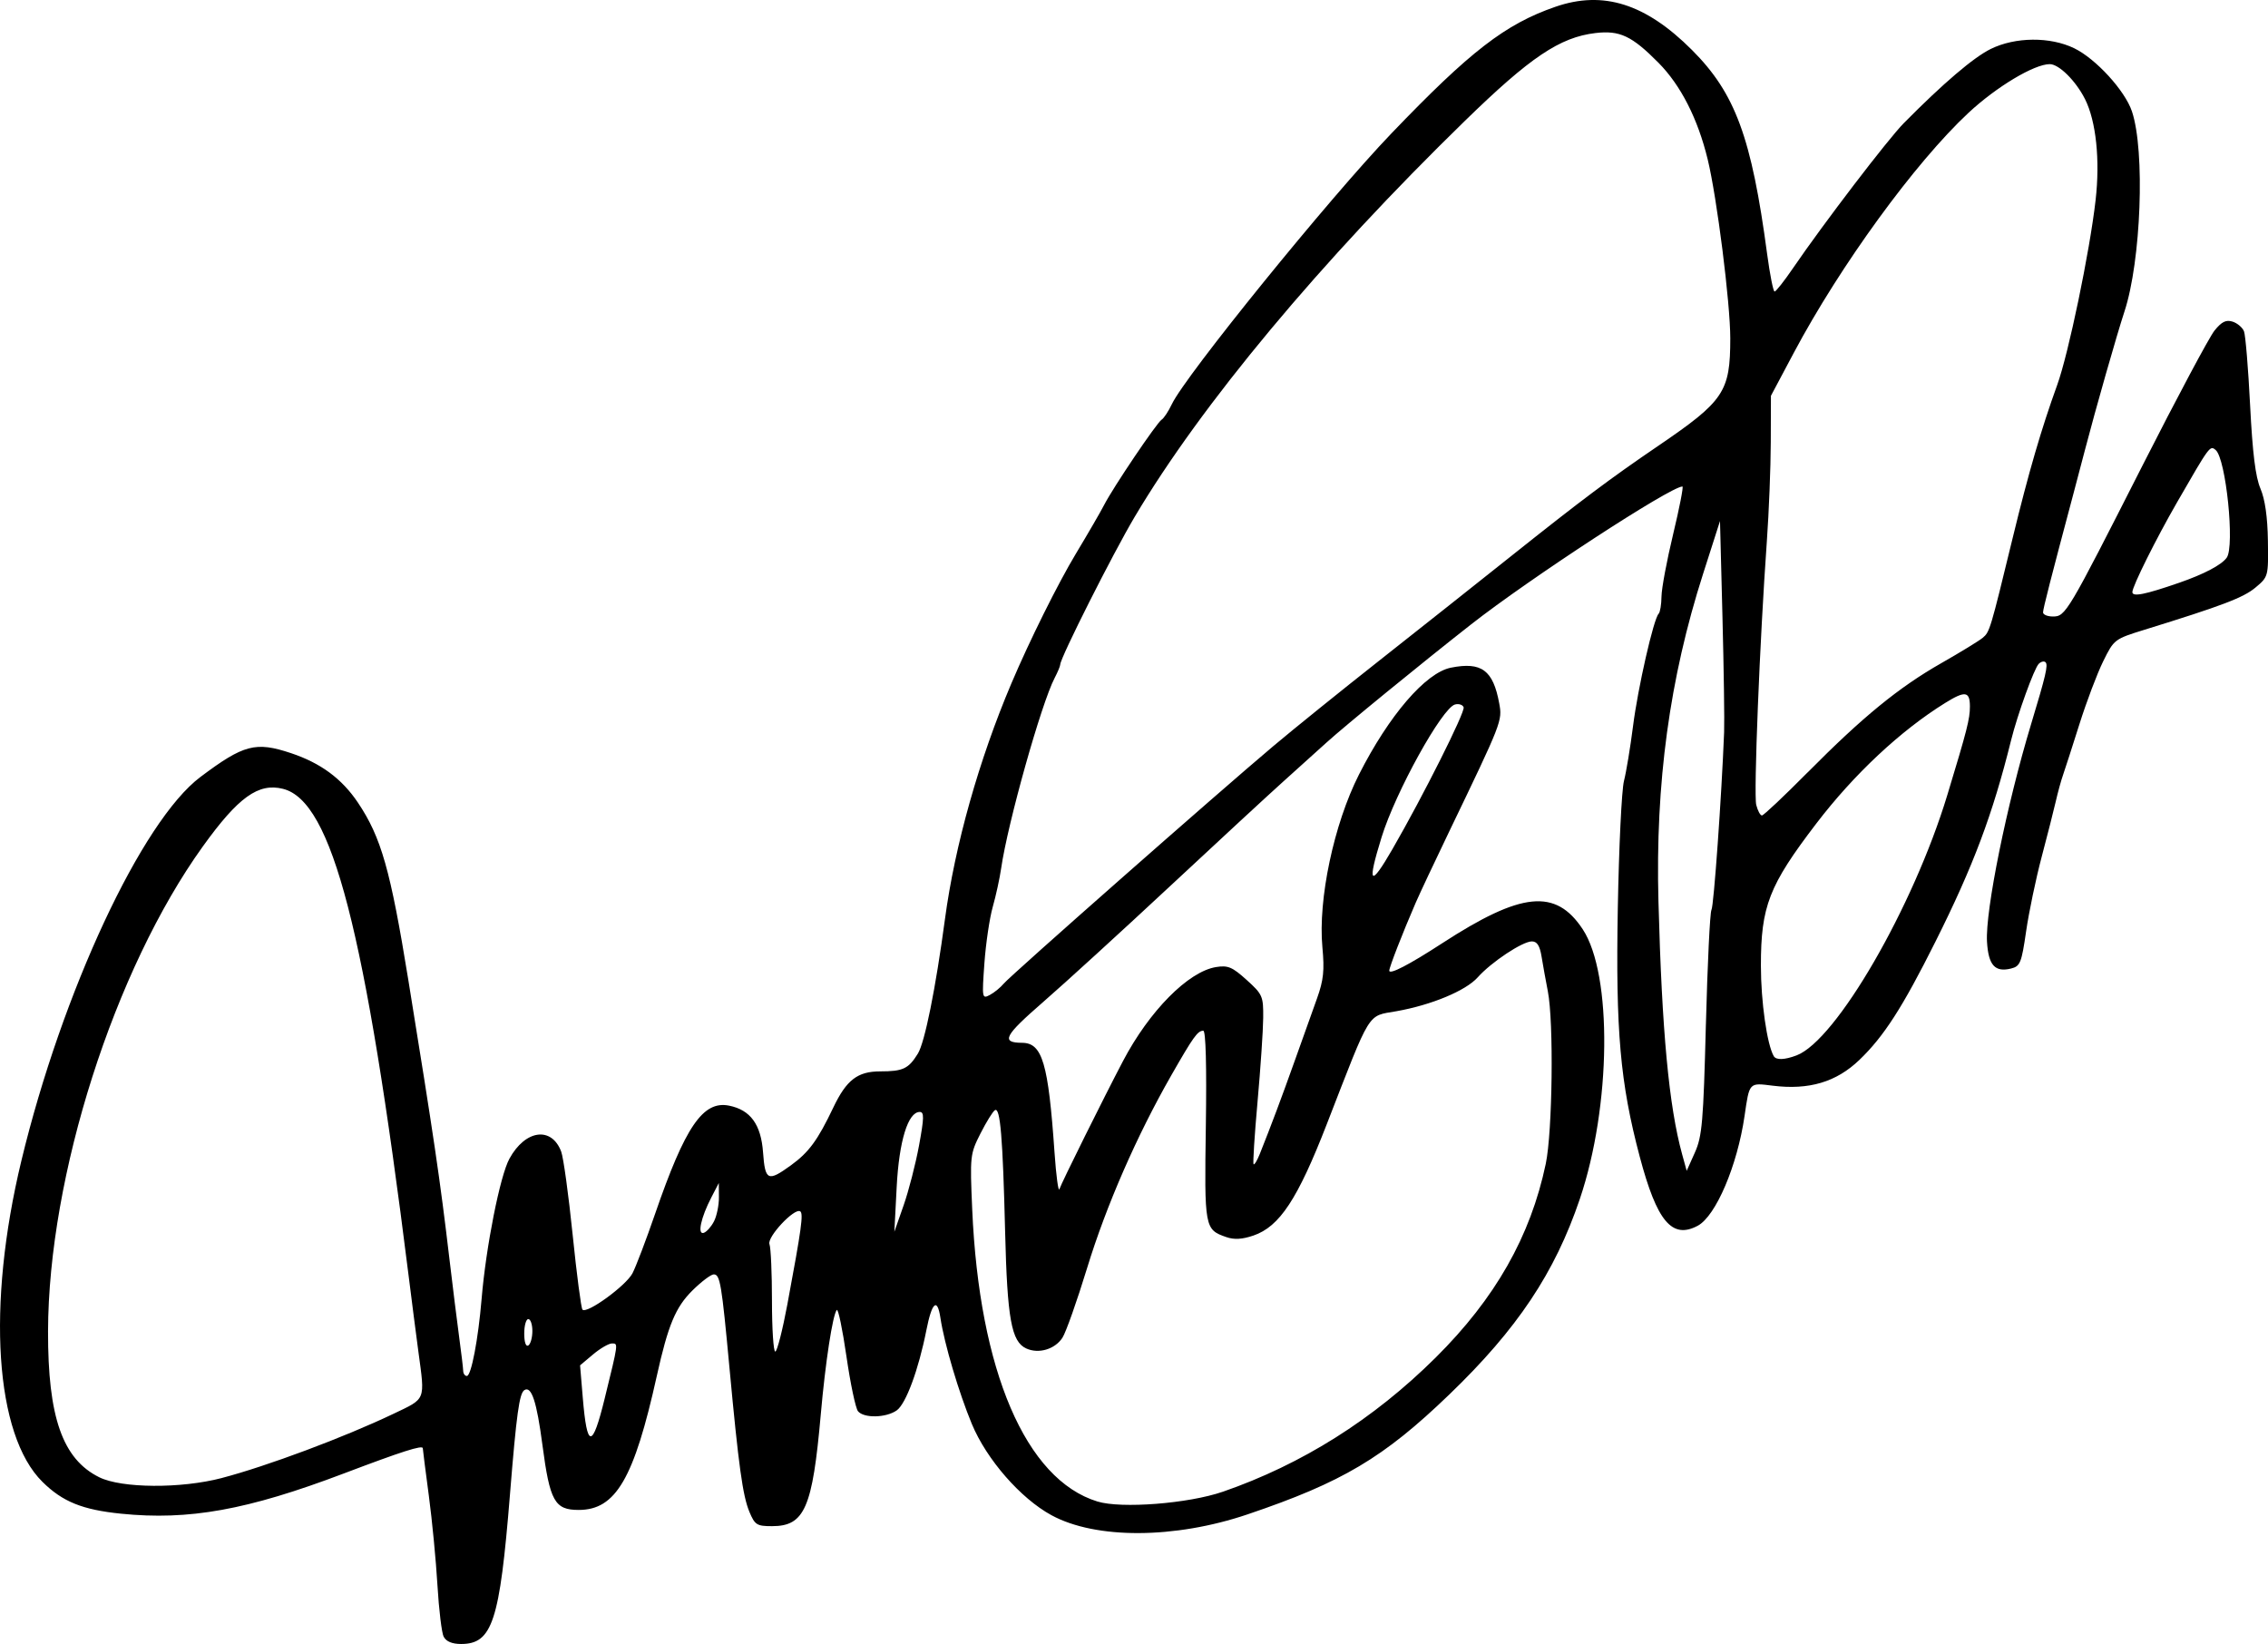 <?xml version="1.0" encoding="UTF-8" standalone="no"?>
<!-- Created with Inkscape (http://www.inkscape.org/) -->

<svg
   xmlns:dc="http://purl.org/dc/elements/1.1/"
   xmlns:cc="http://creativecommons.org/ns#"
   xmlns:rdf="http://www.w3.org/1999/02/22-rdf-syntax-ns#"
   xmlns:svg="http://www.w3.org/2000/svg"
   xmlns="http://www.w3.org/2000/svg"
   xmlns:sodipodi="http://sodipodi.sourceforge.net/DTD/sodipodi-0.dtd"
   xmlns:inkscape="http://www.inkscape.org/namespaces/inkscape"
   width="147.77mm"
   height="107.104mm"
   viewBox="0 0 147.77 107.104"
   version="1.1"
   id="svg8"
   inkscape:version="0.92.4 (5da689c313, 2019-01-14)"
   sodipodi:docname="Michael J. Fox signature.svg">
  <defs
     id="defs2" />
  <sodipodi:namedview
     id="base"
     pagecolor="#ffffff"
     bordercolor="#666666"
     borderopacity="1.0"
     inkscape:pageopacity="0.0"
     inkscape:pageshadow="2"
     inkscape:zoom="0.98994949"
     inkscape:cx="240.45901"
     inkscape:cy="160.98003"
     inkscape:document-units="mm"
     inkscape:current-layer="layer1"
     showgrid="false"
     fit-margin-top="0"
     fit-margin-left="0"
     fit-margin-right="0"
     fit-margin-bottom="0"
     inkscape:window-width="1366"
     inkscape:window-height="705"
     inkscape:window-x="-8"
     inkscape:window-y="-8"
     inkscape:window-maximized="1" />
  <g
     inkscape:label="Layer 1"
     inkscape:groupmode="layer"
     id="layer1"
     transform="translate(360.132,-332.316)">
    <path
       style="fill:#000000;stroke-width:0.265"
       d="m -331.222,438.957 c -0.131,-0.255 -0.315,-1.773 -0.409,-3.373 -0.094,-1.601 -0.346,-4.22 -0.56,-5.821 -0.214,-1.601 -0.391,-2.994 -0.394,-3.096 -0.006,-0.226 -1.34,0.2 -5.165,1.65 -6.26,2.373 -10.077,3.062 -14.49,2.614 -2.525,-0.256 -3.812,-0.777 -5.125,-2.073 -3.097,-3.057 -3.65,-11.477 -1.374,-20.923 2.651,-11.002 7.845,-22.133 11.668,-25.003 2.817,-2.115 3.594,-2.319 5.901,-1.549 1.935,0.646 3.308,1.661 4.353,3.215 1.522,2.266 2.124,4.384 3.289,11.566 1.661,10.244 2.07,13.017 2.672,18.121 0.215,1.819 0.504,4.141 0.642,5.159 0.139,1.019 0.256,2.001 0.261,2.183 0.005,0.182 0.112,0.331 0.239,0.331 0.284,0 0.739,-2.381 0.961,-5.027 0.284,-3.394 1.2,-8.012 1.811,-9.127 1.034,-1.888 2.742,-2.125 3.373,-0.466 0.145,0.381 0.481,2.819 0.747,5.418 0.266,2.598 0.554,4.795 0.64,4.881 0.292,0.292 2.842,-1.564 3.26,-2.371 0.228,-0.442 0.89,-2.182 1.471,-3.868 1.963,-5.695 3.121,-7.39 4.82,-7.051 1.394,0.279 2.083,1.226 2.215,3.048 0.133,1.844 0.313,1.928 1.809,0.844 1.176,-0.852 1.748,-1.631 2.771,-3.775 0.855,-1.792 1.579,-2.349 3.051,-2.349 1.487,0 1.844,-0.168 2.455,-1.156 0.452,-0.731 1.16,-4.244 1.766,-8.766 0.644,-4.801 2.211,-10.363 4.324,-15.346 1.181,-2.784 3.035,-6.514 4.211,-8.467 0.788,-1.31 1.616,-2.738 1.84,-3.175 0.581,-1.133 3.428,-5.354 3.742,-5.548 0.145,-0.09 0.445,-0.545 0.667,-1.012 0.881,-1.857 10.241,-13.399 14.292,-17.624 5.147,-5.369 7.428,-7.131 10.695,-8.262 3.115,-1.079 5.882,-0.204 8.898,2.812 2.824,2.824 3.883,5.698 4.899,13.295 0.18,1.346 0.399,2.446 0.487,2.444 0.088,-0.002 0.627,-0.686 1.197,-1.521 1.99,-2.912 6.187,-8.405 7.226,-9.456 2.562,-2.591 4.54,-4.278 5.663,-4.829 1.601,-0.785 3.864,-0.804 5.432,-0.045 1.412,0.684 3.308,2.756 3.764,4.115 0.865,2.579 0.597,9.745 -0.489,13.041 -0.494,1.5 -1.884,6.37 -2.573,9.017 -0.208,0.8 -0.538,2.051 -0.732,2.778 -1.495,5.607 -1.998,7.57 -1.998,7.802 0,0.147 0.288,0.268 0.64,0.268 0.831,0 0.935,-0.175 5.854,-9.864 2.233,-4.398 4.337,-8.34 4.675,-8.76 0.468,-0.581 0.752,-0.722 1.181,-0.585 0.311,0.099 0.645,0.383 0.743,0.632 0.097,0.249 0.277,2.417 0.398,4.819 0.158,3.12 0.35,4.668 0.673,5.424 0.299,0.701 0.463,1.849 0.486,3.4 0.034,2.326 0.029,2.347 -0.81,3.049 -0.785,0.658 -2.171,1.185 -7.225,2.747 -1.961,0.606 -1.993,0.63 -2.697,2.058 -0.392,0.795 -1.088,2.636 -1.547,4.091 -0.459,1.455 -0.94,2.943 -1.067,3.307 -0.128,0.364 -0.341,1.138 -0.473,1.72 -0.133,0.582 -0.549,2.219 -0.925,3.638 -0.376,1.419 -0.83,3.595 -1.01,4.837 -0.297,2.052 -0.386,2.273 -0.975,2.421 -1.053,0.264 -1.483,-0.212 -1.573,-1.745 -0.118,-2.012 1.283,-8.921 2.874,-14.178 0.958,-3.164 1.118,-3.85 0.941,-4.027 -0.094,-0.094 -0.294,-0.049 -0.444,0.101 -0.299,0.299 -1.387,3.306 -1.803,4.984 -1.198,4.829 -2.46,8.188 -4.926,13.114 -2.148,4.291 -3.359,6.174 -4.957,7.707 -1.502,1.442 -3.287,1.973 -5.64,1.679 -1.561,-0.195 -1.52,-0.239 -1.842,1.974 -0.472,3.237 -1.871,6.518 -3.049,7.149 -1.675,0.896 -2.661,-0.278 -3.781,-4.503 -1.274,-4.806 -1.572,-8.176 -1.428,-16.174 0.072,-3.983 0.252,-7.718 0.402,-8.3 0.149,-0.582 0.414,-2.183 0.589,-3.559 0.318,-2.511 1.342,-7.006 1.67,-7.334 0.097,-0.097 0.18,-0.602 0.186,-1.124 0.005,-0.521 0.346,-2.347 0.758,-4.057 0.411,-1.71 0.684,-3.109 0.607,-3.109 -0.775,0 -9.947,5.985 -13.787,8.996 -3.299,2.587 -8.221,6.61 -9.415,7.695 -0.582,0.529 -1.84,1.663 -2.795,2.52 -0.955,0.857 -4.291,3.94 -7.413,6.85 -3.122,2.91 -6.833,6.298 -8.247,7.527 -2.545,2.213 -2.766,2.645 -1.363,2.655 1.316,0.01 1.704,1.328 2.108,7.148 0.106,1.528 0.251,2.6 0.321,2.381 0.131,-0.403 2.87,-5.922 4.137,-8.334 1.717,-3.271 4.255,-5.836 6.065,-6.13 0.775,-0.126 1.059,-0.006 1.995,0.839 1.038,0.938 1.091,1.059 1.078,2.477 -0.007,0.82 -0.173,3.276 -0.369,5.459 -0.196,2.183 -0.312,4.015 -0.259,4.072 0.053,0.057 0.234,-0.241 0.402,-0.661 0.763,-1.913 1.398,-3.606 2.272,-6.056 0.519,-1.455 1.178,-3.3 1.465,-4.1 0.42,-1.172 0.487,-1.816 0.346,-3.319 -0.292,-3.119 0.746,-8.022 2.383,-11.253 1.954,-3.856 4.342,-6.632 5.988,-6.962 1.996,-0.399 2.754,0.161 3.15,2.326 0.208,1.138 0.191,1.182 -3.268,8.367 -0.948,1.969 -1.928,4.053 -2.178,4.63 -0.852,1.967 -1.718,4.193 -1.718,4.414 0,0.286 1.281,-0.376 3.44,-1.779 5.174,-3.361 7.399,-3.585 9.161,-0.922 1.948,2.943 1.858,11.539 -0.184,17.573 -1.629,4.815 -4.073,8.475 -8.51,12.746 -4.28,4.12 -6.964,5.714 -13.139,7.804 -4.747,1.606 -9.887,1.628 -12.78,0.054 -2.008,-1.093 -4.223,-3.631 -5.182,-5.935 -0.853,-2.051 -1.797,-5.234 -2.05,-6.917 -0.203,-1.344 -0.554,-1.035 -0.917,0.806 -0.506,2.565 -1.334,4.802 -1.933,5.221 -0.696,0.487 -2.135,0.518 -2.52,0.054 -0.156,-0.189 -0.495,-1.794 -0.752,-3.567 -0.257,-1.773 -0.541,-3.137 -0.631,-3.031 -0.269,0.317 -0.744,3.419 -1.043,6.808 -0.539,6.099 -1.053,7.276 -3.176,7.276 -0.99,0 -1.118,-0.081 -1.474,-0.933 -0.435,-1.042 -0.703,-2.978 -1.299,-9.385 -0.509,-5.479 -0.611,-6.085 -1.022,-6.085 -0.183,0 -0.809,0.472 -1.392,1.049 -1.099,1.088 -1.586,2.257 -2.32,5.566 -1.483,6.69 -2.673,8.731 -5.089,8.731 -1.567,0 -1.881,-0.564 -2.365,-4.244 -0.37,-2.814 -0.711,-3.85 -1.173,-3.563 -0.33,0.204 -0.517,1.557 -0.943,6.829 -0.666,8.24 -1.148,9.711 -3.182,9.711 -0.578,0 -0.97,-0.161 -1.125,-0.463 z m 50.755,-9.454 c 5.166,-1.787 9.822,-4.721 13.871,-8.739 3.886,-3.857 6.181,-7.894 7.176,-12.623 0.44,-2.09 0.527,-9.239 0.137,-11.24 -0.136,-0.698 -0.32,-1.716 -0.409,-2.262 -0.116,-0.715 -0.293,-0.992 -0.633,-0.992 -0.611,0 -2.645,1.35 -3.53,2.344 -0.773,0.867 -3.008,1.799 -5.287,2.203 -1.936,0.343 -1.619,-0.17 -4.544,7.359 -1.898,4.886 -3.075,6.673 -4.778,7.256 -0.732,0.25 -1.257,0.281 -1.771,0.101 -1.412,-0.492 -1.43,-0.588 -1.331,-7.267 0.057,-3.883 -0.004,-6.176 -0.166,-6.176 -0.368,0 -0.643,0.384 -2.088,2.91 -2.245,3.926 -4.24,8.491 -5.479,12.54 -0.661,2.16 -1.386,4.208 -1.612,4.553 -0.493,0.753 -1.548,1.065 -2.354,0.698 -0.97,-0.442 -1.239,-1.927 -1.379,-7.604 -0.152,-6.171 -0.317,-8.137 -0.664,-7.922 -0.138,0.085 -0.562,0.77 -0.943,1.522 -0.675,1.333 -0.689,1.46 -0.537,4.942 0.459,10.527 3.488,17.594 8.157,19.031 1.553,0.478 5.932,0.137 8.165,-0.635 z m -65.22,-0.896 c 2.943,-0.77 7.993,-2.658 11.179,-4.179 2.152,-1.027 2.07,-0.824 1.635,-4.058 -0.147,-1.091 -0.438,-3.354 -0.647,-5.027 -2.81,-22.47 -4.971,-30.831 -8.175,-31.636 -1.603,-0.402 -2.913,0.54 -5.228,3.761 -5.767,8.025 -10.055,21.459 -10.079,31.579 -0.013,5.594 0.945,8.326 3.337,9.51 1.459,0.722 5.32,0.747 7.979,0.051 z m 24.956,-5.195 c 0.895,-3.643 0.886,-3.572 0.47,-3.572 -0.21,0 -0.763,0.321 -1.229,0.713 l -0.848,0.713 0.176,2.106 c 0.279,3.342 0.618,3.351 1.432,0.04 z m 11.905,-6.152 c 0.917,-4.914 1.051,-5.89 0.829,-6.028 -0.381,-0.236 -2.176,1.685 -2.001,2.141 0.09,0.233 0.163,1.903 0.163,3.71 0,1.807 0.097,3.286 0.215,3.286 0.118,0 0.476,-1.399 0.795,-3.109 z m -16.62,1.77 c 0,-0.428 -0.119,-0.778 -0.265,-0.778 -0.146,0 -0.265,0.424 -0.265,0.942 0,0.56 0.107,0.875 0.265,0.778 0.146,-0.09 0.265,-0.514 0.265,-0.942 z m 11.836,-7.149 c 0.18,-0.352 0.323,-1.057 0.319,-1.567 l -0.008,-0.926 -0.48,0.926 c -0.688,1.326 -0.933,2.463 -0.5,2.32 0.188,-0.062 0.489,-0.401 0.669,-0.753 z m 13.357,-4.94 c 0.333,-1.809 0.341,-2.183 0.045,-2.183 -0.765,0 -1.347,1.895 -1.502,4.895 l -0.151,2.91 0.603,-1.72 c 0.331,-0.946 0.784,-2.702 1.005,-3.903 z m 51.268,-7.896 c 0.102,-3.942 0.265,-7.297 0.362,-7.454 0.151,-0.245 0.66,-7.384 0.824,-11.571 0.029,-0.728 -0.02,-4.121 -0.108,-7.541 l -0.16,-6.218 -1.102,3.44 c -2.185,6.818 -3.114,13.637 -2.908,21.344 0.227,8.484 0.682,13.336 1.542,16.467 l 0.298,1.082 0.533,-1.191 c 0.474,-1.058 0.554,-1.987 0.718,-8.359 z m 5.909,2.027 c 2.582,-0.982 7.596,-9.639 9.817,-16.951 1.294,-4.258 1.475,-4.97 1.475,-5.778 0,-0.993 -0.311,-1.038 -1.608,-0.233 -2.909,1.804 -5.945,4.644 -8.404,7.863 -3.083,4.036 -3.608,5.384 -3.606,9.26 0.001,2.339 0.395,5.113 0.836,5.887 0.152,0.268 0.706,0.25 1.49,-0.048 z m -51.657,-4.677 c 0.425,-0.516 13.94,-12.421 17.573,-15.48 1.31,-1.103 4.405,-3.601 6.879,-5.551 2.474,-1.95 6.366,-5.034 8.649,-6.853 4.527,-3.607 6.42,-5.025 9.528,-7.14 4.309,-2.932 4.705,-3.522 4.707,-7.015 0.001,-2.286 -0.869,-9.18 -1.472,-11.658 -0.645,-2.652 -1.754,-4.826 -3.208,-6.295 -1.732,-1.749 -2.522,-2.121 -4.104,-1.934 -2.321,0.275 -4.252,1.574 -8.515,5.729 -9.415,9.174 -17.158,18.461 -21.512,25.8 -1.429,2.408 -4.84,9.176 -4.844,9.609 -7.9e-4,0.099 -0.165,0.493 -0.364,0.875 -0.872,1.671 -3.061,9.461 -3.486,12.402 -0.095,0.655 -0.341,1.786 -0.548,2.514 -0.207,0.728 -0.451,2.379 -0.544,3.67 -0.163,2.285 -0.154,2.339 0.359,2.065 0.29,-0.155 0.695,-0.487 0.902,-0.737 z m 25.329,-8.768 c 1.985,-3.434 4.744,-8.932 4.634,-9.232 -0.061,-0.166 -0.314,-0.249 -0.562,-0.183 -0.843,0.224 -3.878,5.71 -4.785,8.649 -0.956,3.096 -0.756,3.309 0.714,0.766 z m 27.042,-4.983 c 3.584,-3.619 5.941,-5.546 8.727,-7.132 1.237,-0.705 2.444,-1.443 2.681,-1.641 0.462,-0.384 0.495,-0.495 1.967,-6.551 1.018,-4.189 1.862,-7.086 2.89,-9.922 0.738,-2.036 2.118,-8.674 2.502,-12.039 0.299,-2.615 0.033,-5.151 -0.689,-6.584 -0.601,-1.193 -1.696,-2.28 -2.297,-2.28 -1.012,0 -3.479,1.478 -5.299,3.175 -3.476,3.241 -8.355,9.944 -11.38,15.633 l -1.489,2.8 -0.01,3.02 c -0.005,1.661 -0.121,4.568 -0.256,6.46 -0.461,6.437 -0.865,16.477 -0.691,17.169 0.095,0.379 0.262,0.69 0.371,0.69 0.109,0 1.446,-1.26 2.972,-2.801 z m 24.205,-12.359 c 1.636,-0.567 2.765,-1.162 3.105,-1.636 0.536,-0.747 -0.051,-6.459 -0.721,-7.016 -0.372,-0.308 -0.376,-0.302 -2.51,3.401 -1.376,2.388 -2.916,5.481 -2.916,5.855 0,0.328 0.826,0.164 3.043,-0.605 z"
       id="path45"
       inkscape:connector-curvature="0" />
  </g>
</svg>
